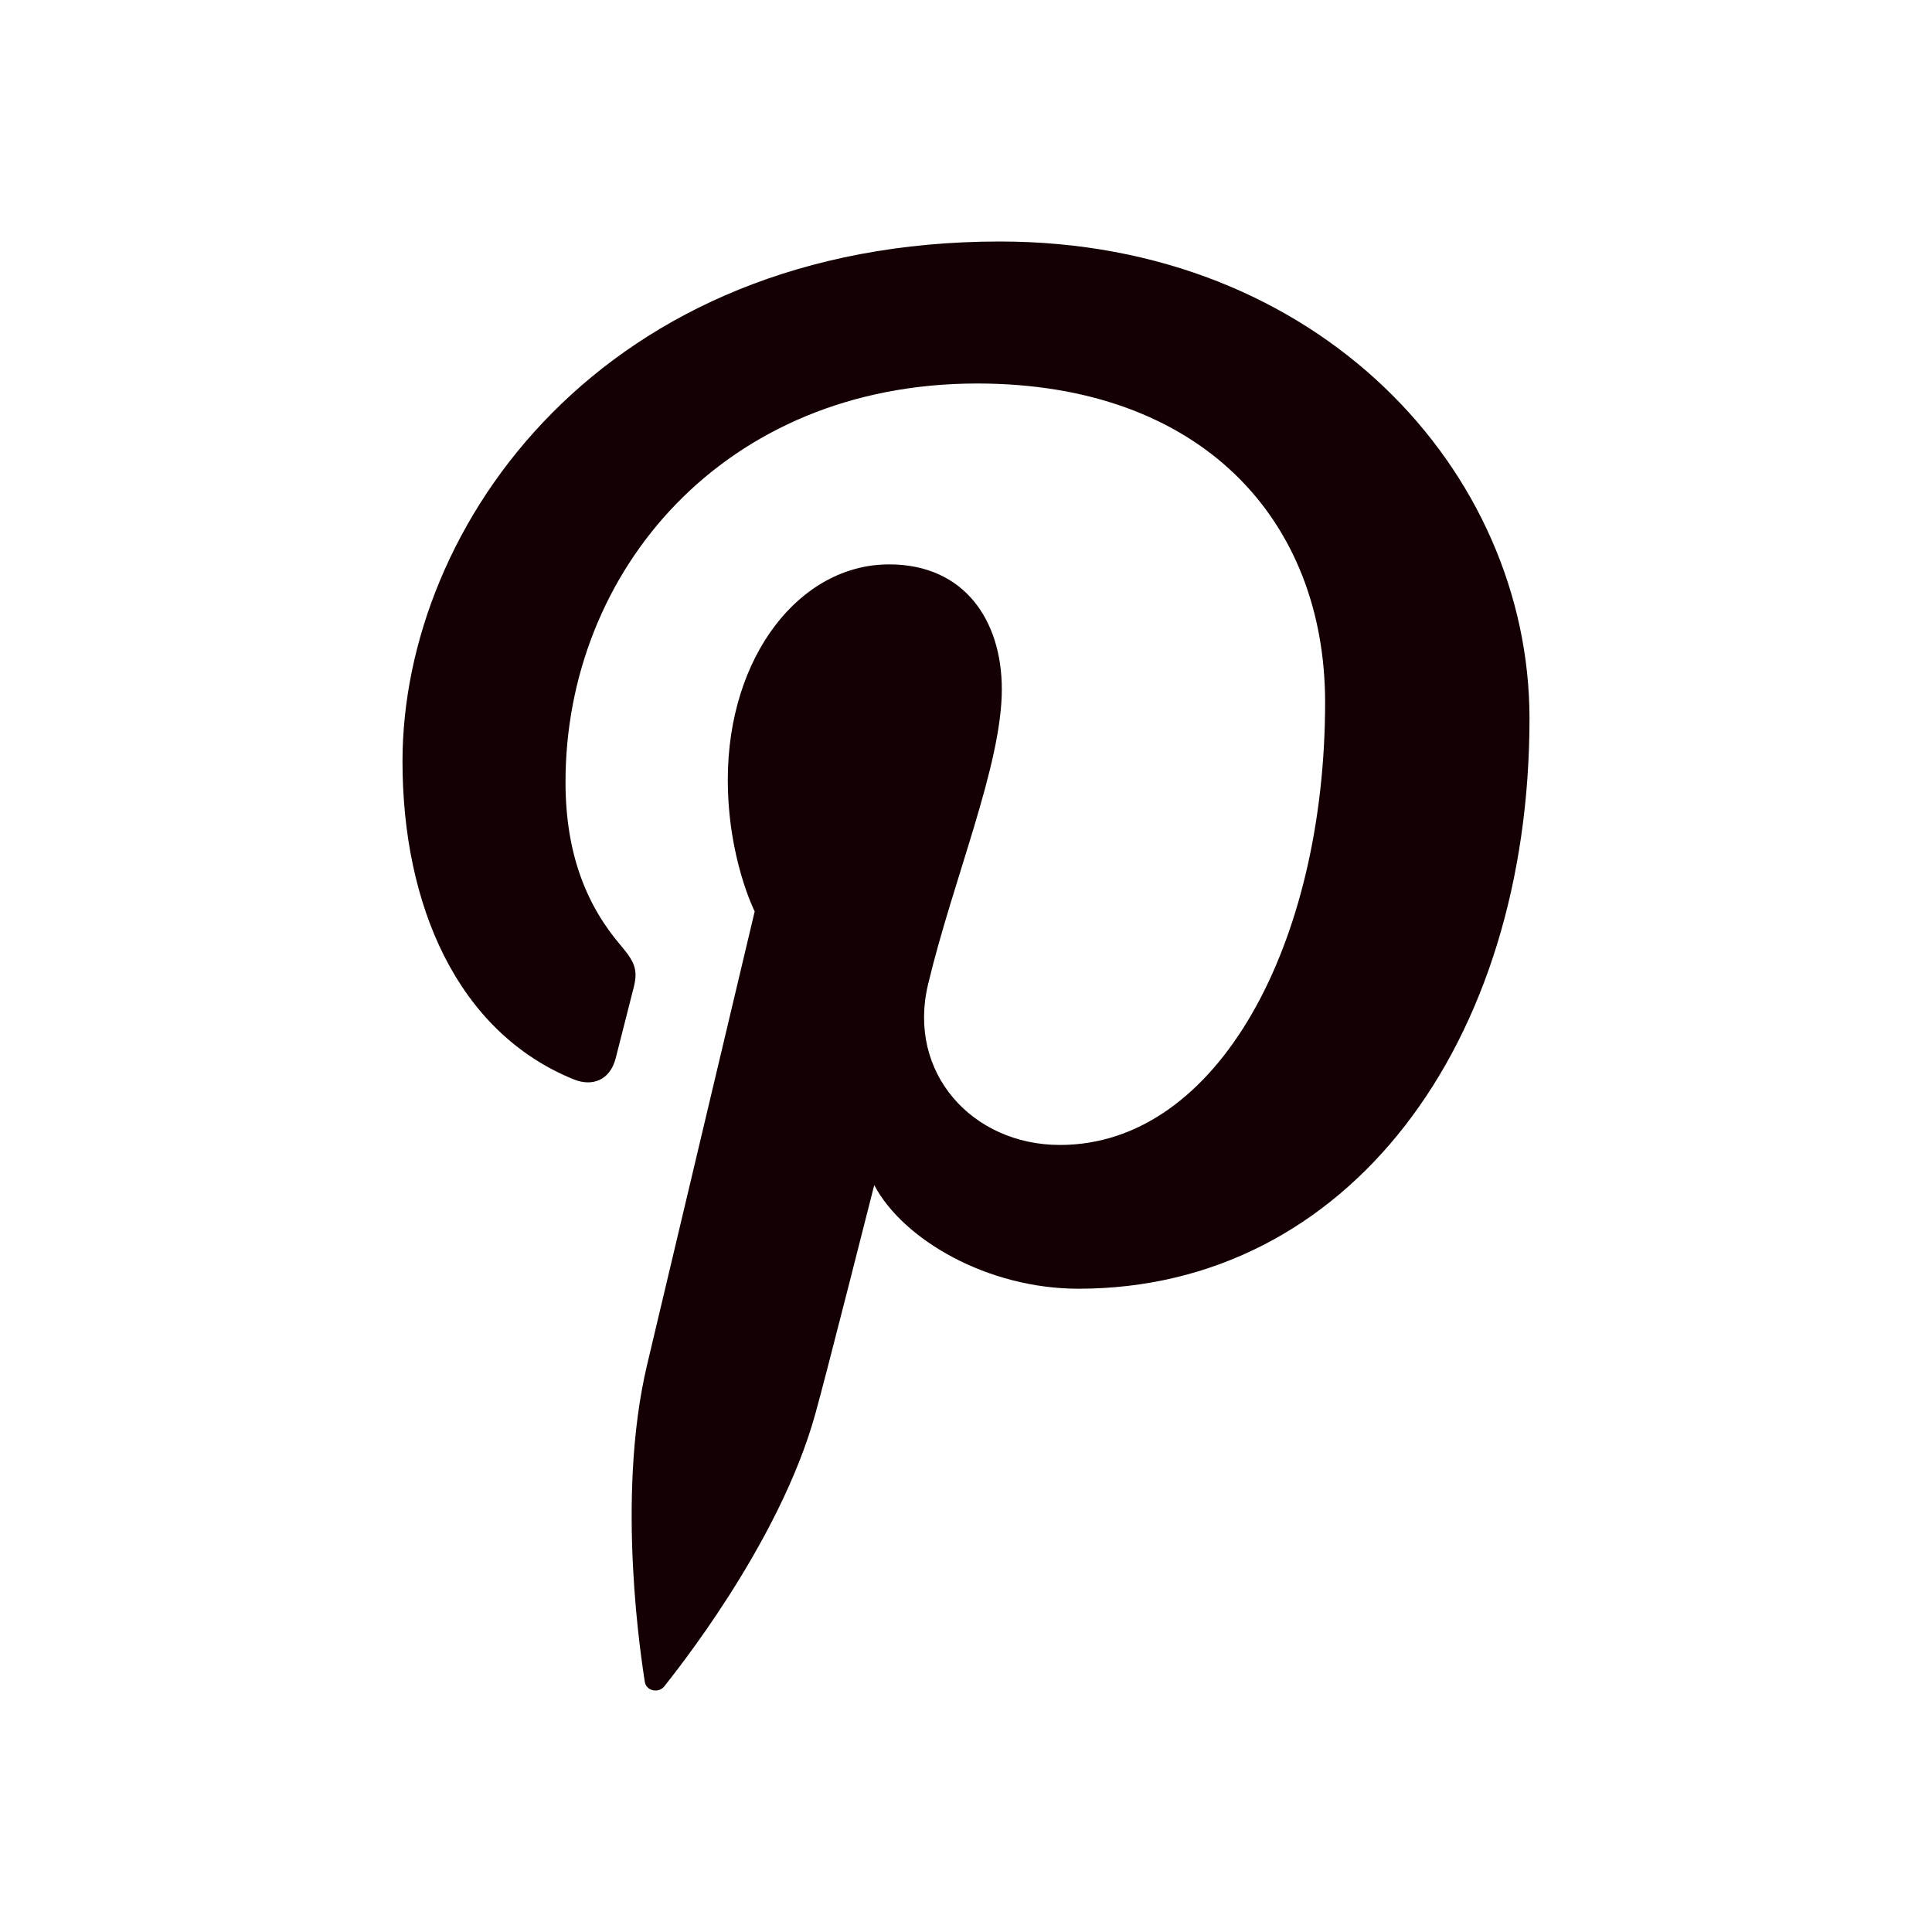 <svg width="24" height="24" viewBox="0 0 24 24" fill="none" xmlns="http://www.w3.org/2000/svg">
<path d="M12.422 3C7.488 3 5 6.522 5 9.458C5 11.239 5.678 12.819 7.126 13.408C7.365 13.505 7.578 13.412 7.647 13.151L7.859 12.318C7.93 12.062 7.902 11.97 7.711 11.744C7.292 11.254 7.025 10.615 7.025 9.715C7.025 7.102 8.988 4.764 12.138 4.764C14.928 4.764 16.461 6.463 16.461 8.726C16.461 11.708 15.135 14.223 13.167 14.223C12.08 14.223 11.267 13.329 11.528 12.231C11.841 10.919 12.445 9.506 12.445 8.562C12.445 7.716 11.988 7.011 11.045 7.011C9.935 7.011 9.041 8.153 9.041 9.686C9.041 10.663 9.375 11.322 9.375 11.322L8.038 16.956C7.642 18.628 7.979 20.679 8.009 20.887C8.024 21.008 8.183 21.039 8.254 20.946C8.357 20.812 9.681 19.184 10.129 17.561C10.258 17.101 10.86 14.722 10.86 14.722C11.223 15.406 12.275 16.009 13.397 16.009C16.736 16.009 19 12.98 19 8.922C18.997 5.856 16.387 3 12.422 3Z" fill="#140002"/>
</svg>
